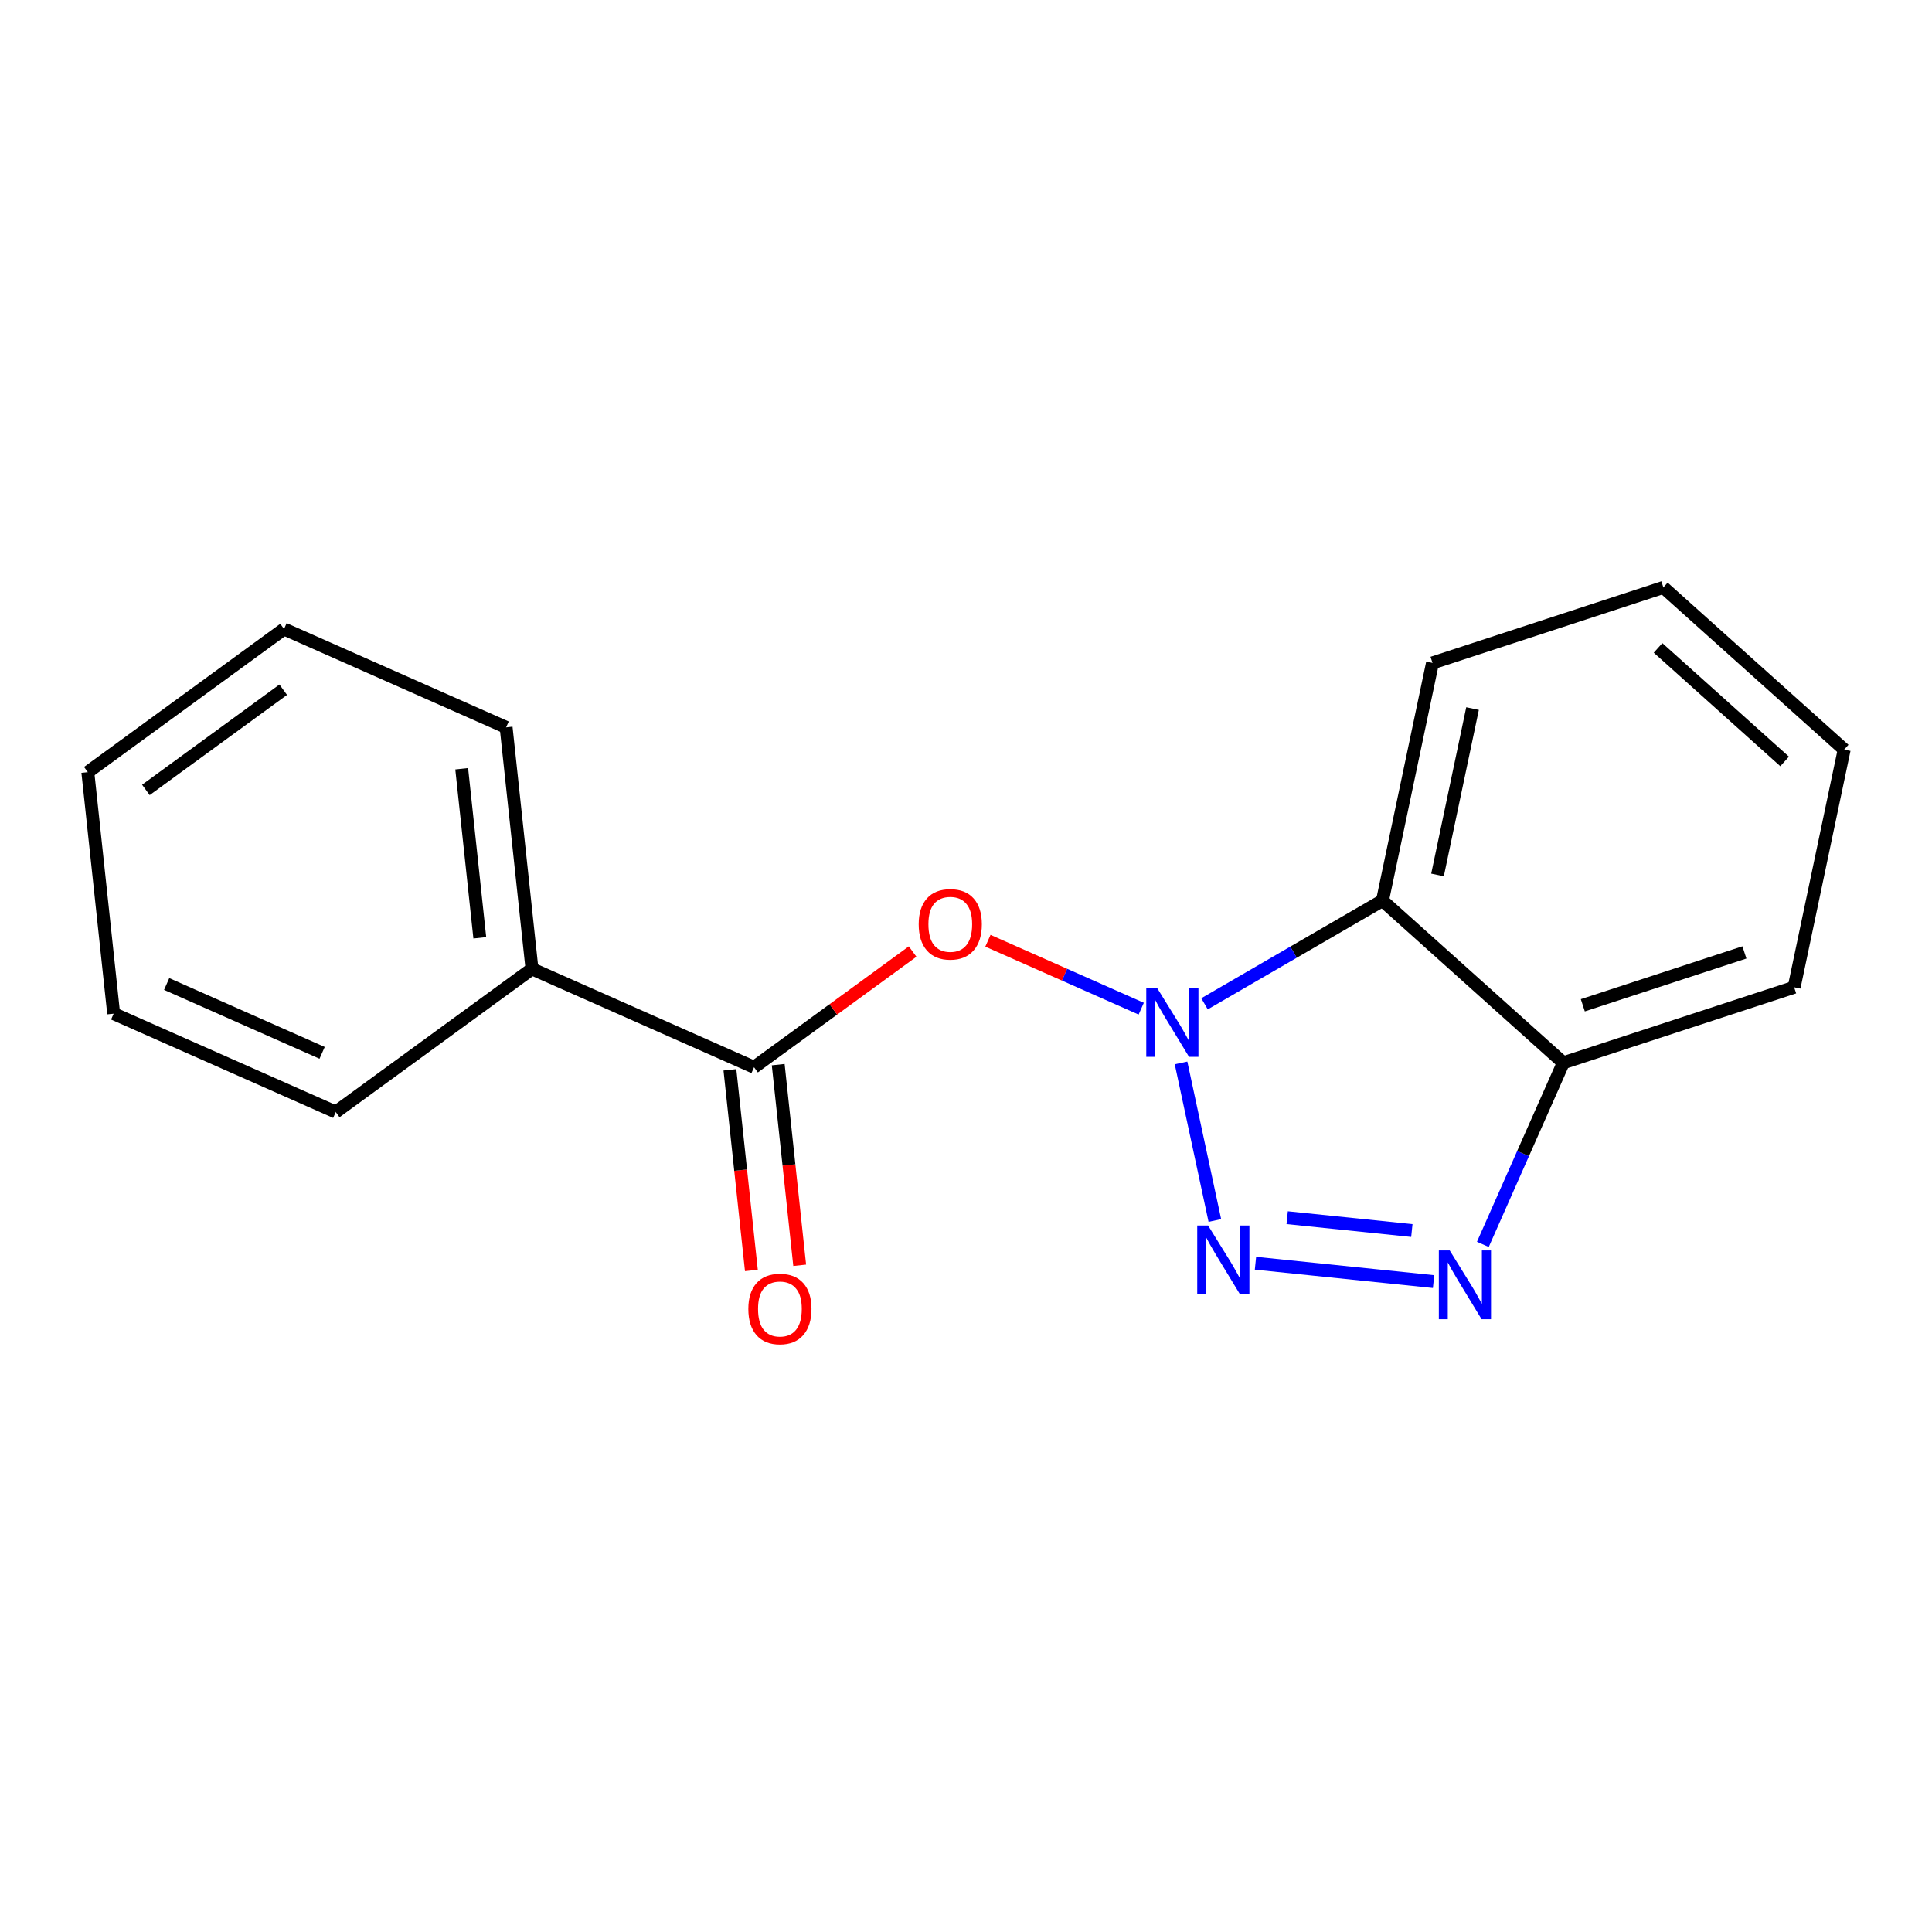 <?xml version='1.0' encoding='iso-8859-1'?>
<svg version='1.1' baseProfile='full'
              xmlns='http://www.w3.org/2000/svg'
                      xmlns:rdkit='http://www.rdkit.org/xml'
                      xmlns:xlink='http://www.w3.org/1999/xlink'
                  xml:space='preserve'
width='300px' height='300px' viewBox='0 0 300 300'>
<!-- END OF HEADER -->
<rect style='opacity:1.0;fill:#FFFFFF;stroke:none' width='300' height='300' x='0' y='0'> </rect>
<rect style='opacity:1.0;fill:#FFFFFF;stroke:none' width='300' height='300' x='0' y='0'> </rect>
<path class='bond-0 atom-0 atom-1' d='M 124.176,196.475 L 122.508,180.896' style='fill:none;fill-rule:evenodd;stroke:#FF0000;stroke-width:2.0px;stroke-linecap:butt;stroke-linejoin:miter;stroke-opacity:1' />
<path class='bond-0 atom-0 atom-1' d='M 122.508,180.896 L 120.84,165.317' style='fill:none;fill-rule:evenodd;stroke:#000000;stroke-width:2.0px;stroke-linecap:butt;stroke-linejoin:miter;stroke-opacity:1' />
<path class='bond-0 atom-0 atom-1' d='M 116.675,197.278 L 115.007,181.699' style='fill:none;fill-rule:evenodd;stroke:#FF0000;stroke-width:2.0px;stroke-linecap:butt;stroke-linejoin:miter;stroke-opacity:1' />
<path class='bond-0 atom-0 atom-1' d='M 115.007,181.699 L 113.34,166.12' style='fill:none;fill-rule:evenodd;stroke:#000000;stroke-width:2.0px;stroke-linecap:butt;stroke-linejoin:miter;stroke-opacity:1' />
<path class='bond-1 atom-1 atom-2' d='M 117.09,165.719 L 129.402,156.737' style='fill:none;fill-rule:evenodd;stroke:#000000;stroke-width:2.0px;stroke-linecap:butt;stroke-linejoin:miter;stroke-opacity:1' />
<path class='bond-1 atom-1 atom-2' d='M 129.402,156.737 L 141.713,147.756' style='fill:none;fill-rule:evenodd;stroke:#FF0000;stroke-width:2.0px;stroke-linecap:butt;stroke-linejoin:miter;stroke-opacity:1' />
<path class='bond-11 atom-1 atom-12' d='M 117.09,165.719 L 82.605,150.445' style='fill:none;fill-rule:evenodd;stroke:#000000;stroke-width:2.0px;stroke-linecap:butt;stroke-linejoin:miter;stroke-opacity:1' />
<path class='bond-2 atom-2 atom-3' d='M 153.405,146.08 L 165.308,151.352' style='fill:none;fill-rule:evenodd;stroke:#FF0000;stroke-width:2.0px;stroke-linecap:butt;stroke-linejoin:miter;stroke-opacity:1' />
<path class='bond-2 atom-2 atom-3' d='M 165.308,151.352 L 177.21,156.624' style='fill:none;fill-rule:evenodd;stroke:#0000FF;stroke-width:2.0px;stroke-linecap:butt;stroke-linejoin:miter;stroke-opacity:1' />
<path class='bond-3 atom-3 atom-4' d='M 183.392,165.048 L 188.643,189.518' style='fill:none;fill-rule:evenodd;stroke:#0000FF;stroke-width:2.0px;stroke-linecap:butt;stroke-linejoin:miter;stroke-opacity:1' />
<path class='bond-17 atom-11 atom-3' d='M 214.67,139.844 L 200.853,147.856' style='fill:none;fill-rule:evenodd;stroke:#000000;stroke-width:2.0px;stroke-linecap:butt;stroke-linejoin:miter;stroke-opacity:1' />
<path class='bond-17 atom-11 atom-3' d='M 200.853,147.856 L 187.037,155.869' style='fill:none;fill-rule:evenodd;stroke:#0000FF;stroke-width:2.0px;stroke-linecap:butt;stroke-linejoin:miter;stroke-opacity:1' />
<path class='bond-4 atom-4 atom-5' d='M 194.95,196.156 L 222.605,199.008' style='fill:none;fill-rule:evenodd;stroke:#0000FF;stroke-width:2.0px;stroke-linecap:butt;stroke-linejoin:miter;stroke-opacity:1' />
<path class='bond-4 atom-4 atom-5' d='M 199.872,189.08 L 219.231,191.077' style='fill:none;fill-rule:evenodd;stroke:#0000FF;stroke-width:2.0px;stroke-linecap:butt;stroke-linejoin:miter;stroke-opacity:1' />
<path class='bond-5 atom-5 atom-6' d='M 230.256,193.227 L 236.501,179.127' style='fill:none;fill-rule:evenodd;stroke:#0000FF;stroke-width:2.0px;stroke-linecap:butt;stroke-linejoin:miter;stroke-opacity:1' />
<path class='bond-5 atom-5 atom-6' d='M 236.501,179.127 L 242.747,165.026' style='fill:none;fill-rule:evenodd;stroke:#000000;stroke-width:2.0px;stroke-linecap:butt;stroke-linejoin:miter;stroke-opacity:1' />
<path class='bond-6 atom-6 atom-7' d='M 242.747,165.026 L 278.594,153.302' style='fill:none;fill-rule:evenodd;stroke:#000000;stroke-width:2.0px;stroke-linecap:butt;stroke-linejoin:miter;stroke-opacity:1' />
<path class='bond-6 atom-6 atom-7' d='M 245.779,156.098 L 270.872,147.891' style='fill:none;fill-rule:evenodd;stroke:#000000;stroke-width:2.0px;stroke-linecap:butt;stroke-linejoin:miter;stroke-opacity:1' />
<path class='bond-19 atom-11 atom-6' d='M 214.67,139.844 L 242.747,165.026' style='fill:none;fill-rule:evenodd;stroke:#000000;stroke-width:2.0px;stroke-linecap:butt;stroke-linejoin:miter;stroke-opacity:1' />
<path class='bond-7 atom-7 atom-8' d='M 278.594,153.302 L 286.364,116.396' style='fill:none;fill-rule:evenodd;stroke:#000000;stroke-width:2.0px;stroke-linecap:butt;stroke-linejoin:miter;stroke-opacity:1' />
<path class='bond-8 atom-8 atom-9' d='M 286.364,116.396 L 258.287,91.213' style='fill:none;fill-rule:evenodd;stroke:#000000;stroke-width:2.0px;stroke-linecap:butt;stroke-linejoin:miter;stroke-opacity:1' />
<path class='bond-8 atom-8 atom-9' d='M 277.116,118.234 L 257.462,100.606' style='fill:none;fill-rule:evenodd;stroke:#000000;stroke-width:2.0px;stroke-linecap:butt;stroke-linejoin:miter;stroke-opacity:1' />
<path class='bond-9 atom-9 atom-10' d='M 258.287,91.213 L 222.44,102.937' style='fill:none;fill-rule:evenodd;stroke:#000000;stroke-width:2.0px;stroke-linecap:butt;stroke-linejoin:miter;stroke-opacity:1' />
<path class='bond-10 atom-10 atom-11' d='M 222.44,102.937 L 214.67,139.844' style='fill:none;fill-rule:evenodd;stroke:#000000;stroke-width:2.0px;stroke-linecap:butt;stroke-linejoin:miter;stroke-opacity:1' />
<path class='bond-10 atom-10 atom-11' d='M 228.656,110.027 L 223.217,135.862' style='fill:none;fill-rule:evenodd;stroke:#000000;stroke-width:2.0px;stroke-linecap:butt;stroke-linejoin:miter;stroke-opacity:1' />
<path class='bond-12 atom-12 atom-13' d='M 82.605,150.445 L 78.59,112.944' style='fill:none;fill-rule:evenodd;stroke:#000000;stroke-width:2.0px;stroke-linecap:butt;stroke-linejoin:miter;stroke-opacity:1' />
<path class='bond-12 atom-12 atom-13' d='M 74.503,145.623 L 71.692,119.372' style='fill:none;fill-rule:evenodd;stroke:#000000;stroke-width:2.0px;stroke-linecap:butt;stroke-linejoin:miter;stroke-opacity:1' />
<path class='bond-18 atom-17 atom-12' d='M 52.136,172.673 L 82.605,150.445' style='fill:none;fill-rule:evenodd;stroke:#000000;stroke-width:2.0px;stroke-linecap:butt;stroke-linejoin:miter;stroke-opacity:1' />
<path class='bond-13 atom-13 atom-14' d='M 78.59,112.944 L 44.106,97.67' style='fill:none;fill-rule:evenodd;stroke:#000000;stroke-width:2.0px;stroke-linecap:butt;stroke-linejoin:miter;stroke-opacity:1' />
<path class='bond-14 atom-14 atom-15' d='M 44.106,97.67 L 13.636,119.898' style='fill:none;fill-rule:evenodd;stroke:#000000;stroke-width:2.0px;stroke-linecap:butt;stroke-linejoin:miter;stroke-opacity:1' />
<path class='bond-14 atom-14 atom-15' d='M 43.981,107.098 L 22.652,122.658' style='fill:none;fill-rule:evenodd;stroke:#000000;stroke-width:2.0px;stroke-linecap:butt;stroke-linejoin:miter;stroke-opacity:1' />
<path class='bond-15 atom-15 atom-16' d='M 13.636,119.898 L 17.651,157.399' style='fill:none;fill-rule:evenodd;stroke:#000000;stroke-width:2.0px;stroke-linecap:butt;stroke-linejoin:miter;stroke-opacity:1' />
<path class='bond-16 atom-16 atom-17' d='M 17.651,157.399 L 52.136,172.673' style='fill:none;fill-rule:evenodd;stroke:#000000;stroke-width:2.0px;stroke-linecap:butt;stroke-linejoin:miter;stroke-opacity:1' />
<path class='bond-16 atom-16 atom-17' d='M 25.879,152.793 L 50.018,163.485' style='fill:none;fill-rule:evenodd;stroke:#000000;stroke-width:2.0px;stroke-linecap:butt;stroke-linejoin:miter;stroke-opacity:1' />
<path  class='atom-0' d='M 116.202 203.25
Q 116.202 200.685, 117.469 199.252
Q 118.736 197.819, 121.105 197.819
Q 123.473 197.819, 124.74 199.252
Q 126.008 200.685, 126.008 203.25
Q 126.008 205.845, 124.725 207.323
Q 123.443 208.787, 121.105 208.787
Q 118.751 208.787, 117.469 207.323
Q 116.202 205.86, 116.202 203.25
M 121.105 207.58
Q 122.734 207.58, 123.609 206.494
Q 124.499 205.392, 124.499 203.25
Q 124.499 201.153, 123.609 200.097
Q 122.734 199.026, 121.105 199.026
Q 119.475 199.026, 118.585 200.082
Q 117.71 201.138, 117.71 203.25
Q 117.71 205.407, 118.585 206.494
Q 119.475 207.58, 121.105 207.58
' fill='#FF0000'/>
<path  class='atom-2' d='M 142.656 143.521
Q 142.656 140.957, 143.923 139.523
Q 145.191 138.09, 147.559 138.09
Q 149.928 138.09, 151.195 139.523
Q 152.462 140.957, 152.462 143.521
Q 152.462 146.116, 151.18 147.595
Q 149.898 149.058, 147.559 149.058
Q 145.206 149.058, 143.923 147.595
Q 142.656 146.131, 142.656 143.521
M 147.559 147.851
Q 149.189 147.851, 150.064 146.765
Q 150.954 145.664, 150.954 143.521
Q 150.954 141.424, 150.064 140.368
Q 149.189 139.297, 147.559 139.297
Q 145.93 139.297, 145.04 140.353
Q 144.165 141.409, 144.165 143.521
Q 144.165 145.679, 145.04 146.765
Q 145.93 147.851, 147.559 147.851
' fill='#FF0000'/>
<path  class='atom-3' d='M 179.683 153.424
L 183.183 159.082
Q 183.53 159.64, 184.088 160.65
Q 184.646 161.661, 184.676 161.722
L 184.676 153.424
L 186.094 153.424
L 186.094 164.105
L 184.631 164.105
L 180.874 157.92
Q 180.437 157.196, 179.969 156.366
Q 179.517 155.536, 179.381 155.28
L 179.381 164.105
L 177.993 164.105
L 177.993 153.424
L 179.683 153.424
' fill='#0000FF'/>
<path  class='atom-4' d='M 187.596 190.3
L 191.096 195.958
Q 191.443 196.516, 192.001 197.527
Q 192.559 198.537, 192.589 198.598
L 192.589 190.3
L 194.007 190.3
L 194.007 200.981
L 192.544 200.981
L 188.787 194.796
Q 188.35 194.072, 187.882 193.242
Q 187.43 192.412, 187.294 192.156
L 187.294 200.981
L 185.906 200.981
L 185.906 190.3
L 187.596 190.3
' fill='#0000FF'/>
<path  class='atom-5' d='M 225.112 194.17
L 228.612 199.827
Q 228.959 200.386, 229.517 201.396
Q 230.075 202.407, 230.106 202.467
L 230.106 194.17
L 231.524 194.17
L 231.524 204.851
L 230.06 204.851
L 226.304 198.666
Q 225.866 197.942, 225.399 197.112
Q 224.946 196.282, 224.81 196.026
L 224.81 204.851
L 223.422 204.851
L 223.422 194.17
L 225.112 194.17
' fill='#0000FF'/>
</svg>
